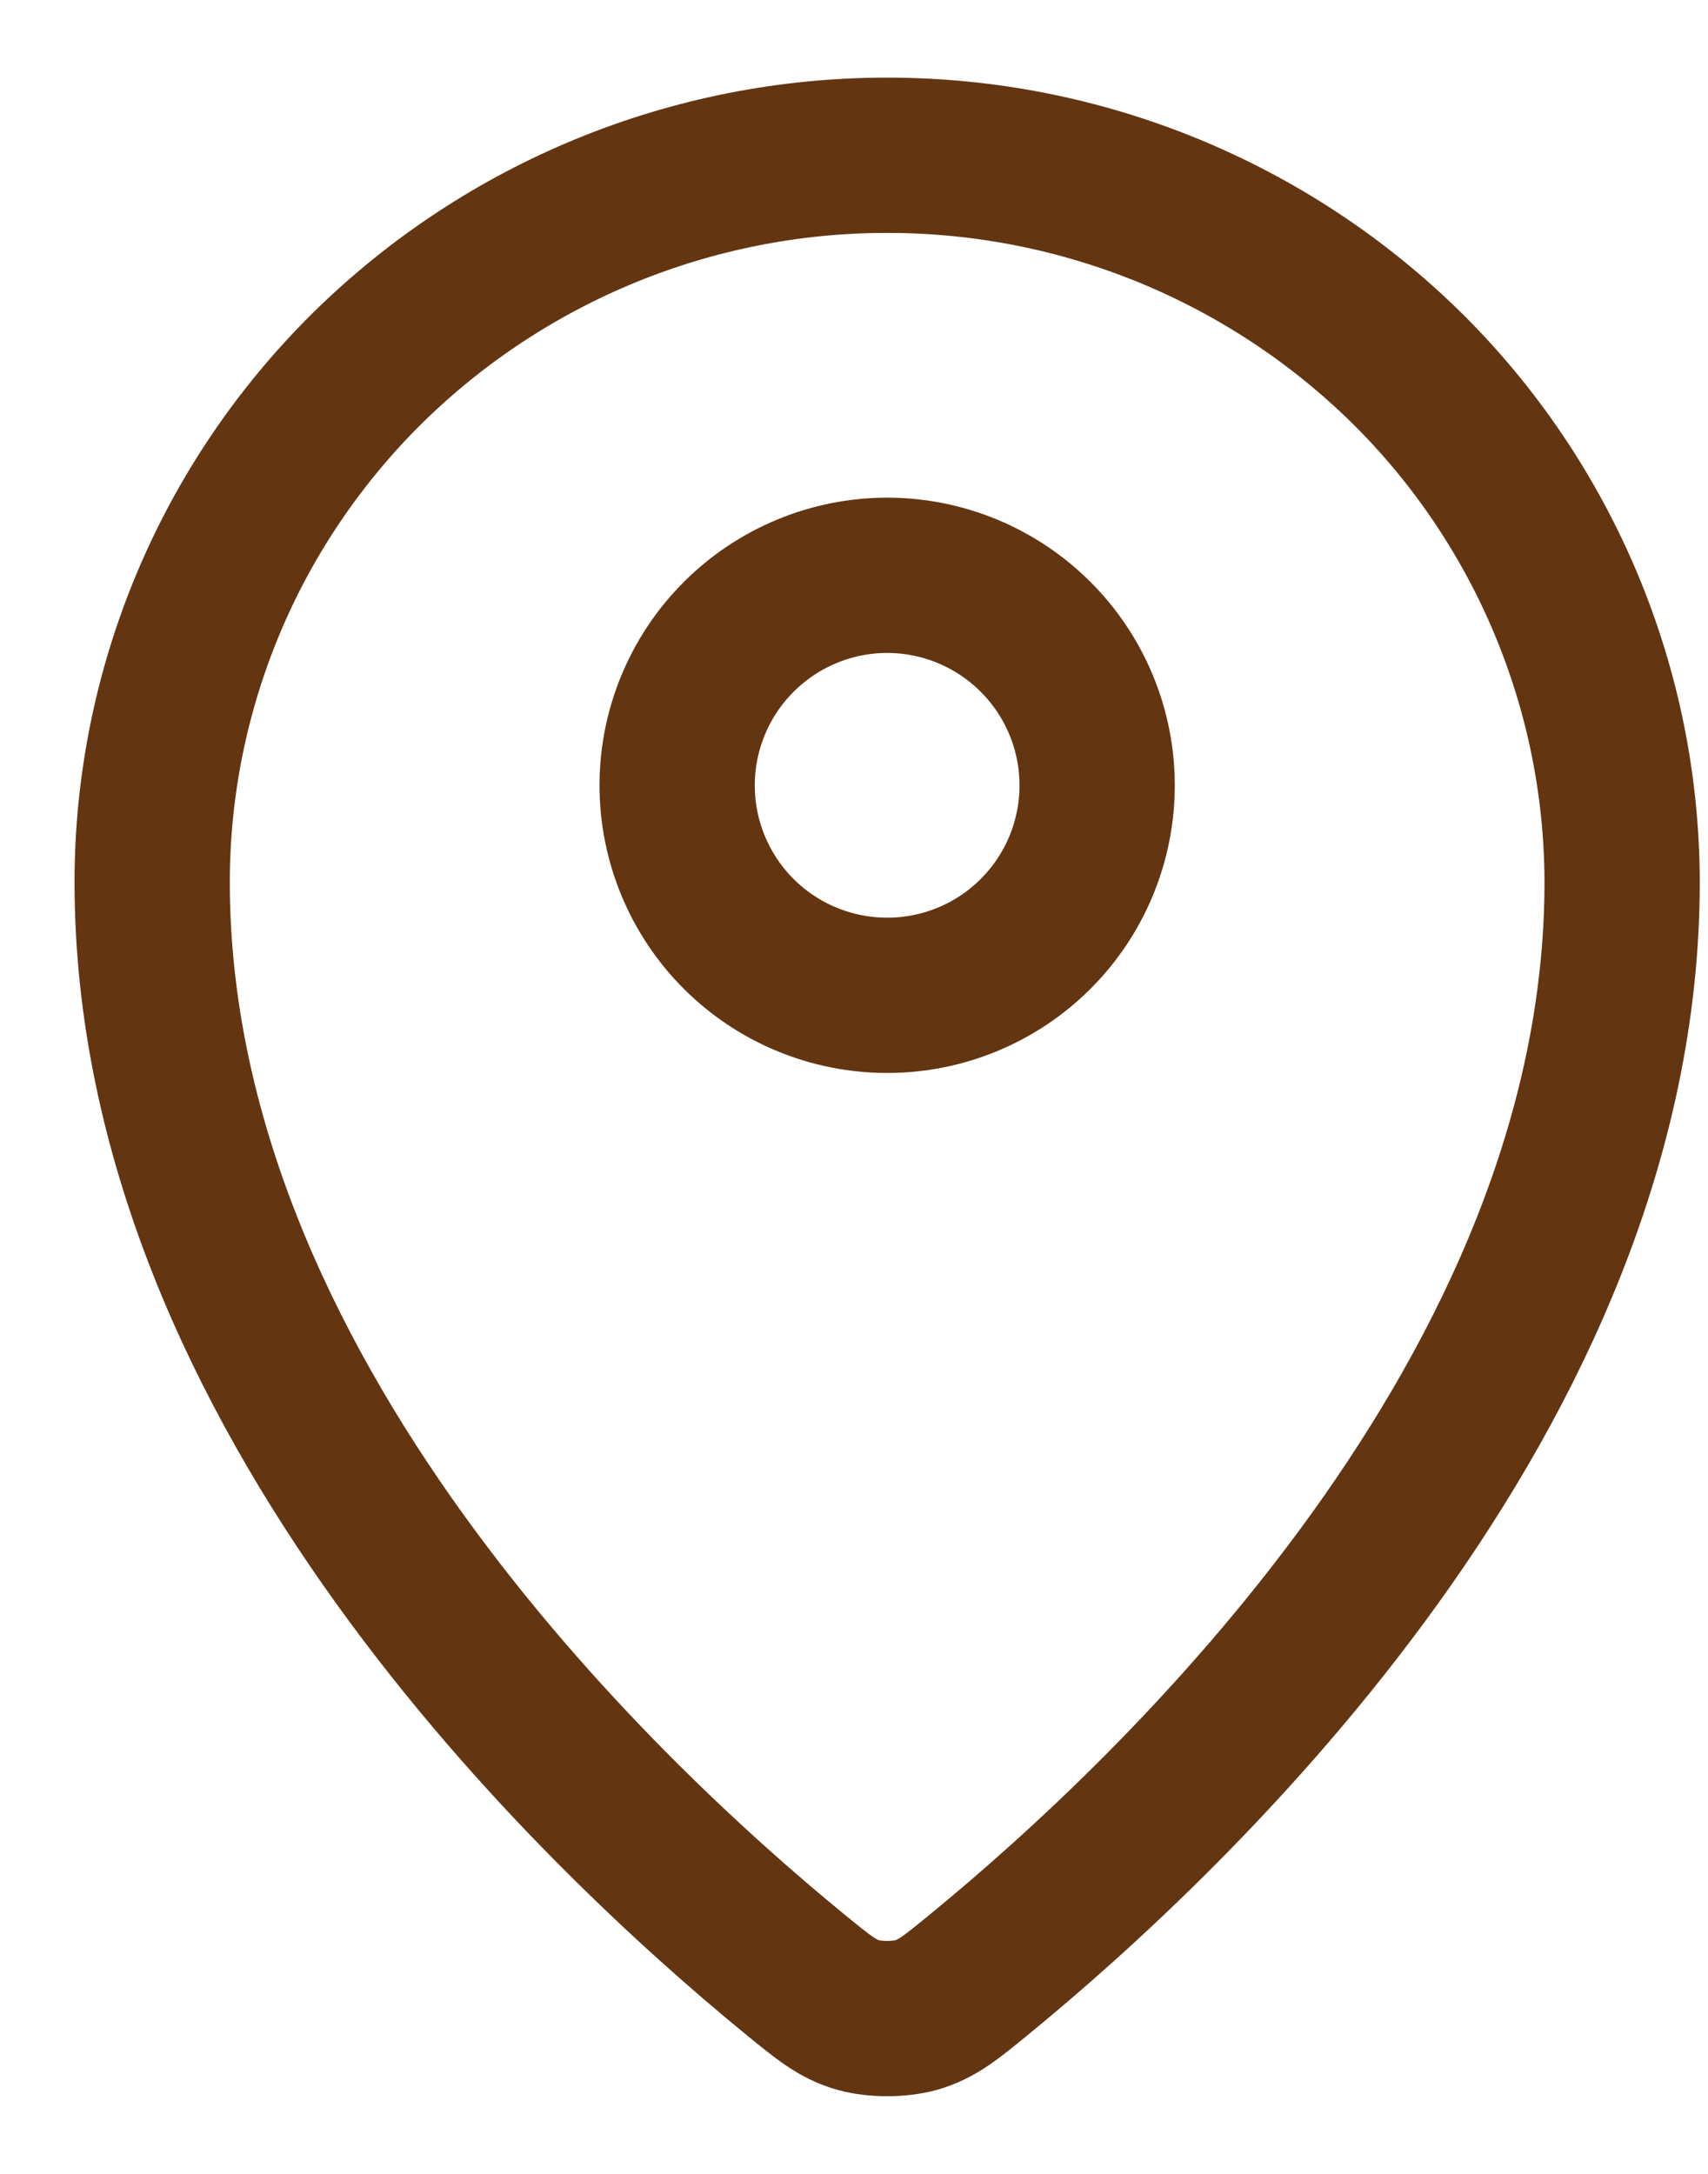 <svg width="11" height="14" viewBox="0 0 11 14" fill="none" xmlns="http://www.w3.org/2000/svg">
<path d="M0.98 5.681C0.98 8.962 3.85 11.675 5.12 12.715C5.303 12.864 5.394 12.94 5.53 12.978C5.636 13.007 5.791 13.007 5.897 12.978C6.033 12.94 6.124 12.865 6.307 12.715C7.577 11.675 10.447 8.962 10.447 5.681C10.446 5.065 10.323 4.456 10.085 3.888C9.847 3.32 9.499 2.804 9.061 2.371C8.169 1.492 6.966 0.999 5.713 1C4.461 0.999 3.258 1.492 2.366 2.371C1.928 2.804 1.579 3.319 1.341 3.887C1.103 4.456 0.98 5.065 0.98 5.681Z" stroke="#633511" stroke-linecap="round" stroke-linejoin="round"/>
<path d="M4.361 5.058C4.361 5.417 4.504 5.761 4.757 6.014C5.011 6.268 5.355 6.41 5.714 6.41C6.072 6.41 6.416 6.268 6.67 6.014C6.923 5.761 7.066 5.417 7.066 5.058C7.066 4.699 6.923 4.355 6.67 4.102C6.416 3.848 6.072 3.705 5.714 3.705C5.355 3.705 5.011 3.848 4.757 4.102C4.504 4.355 4.361 4.699 4.361 5.058Z" stroke="#633511" stroke-linecap="round" stroke-linejoin="round"/>
</svg>
